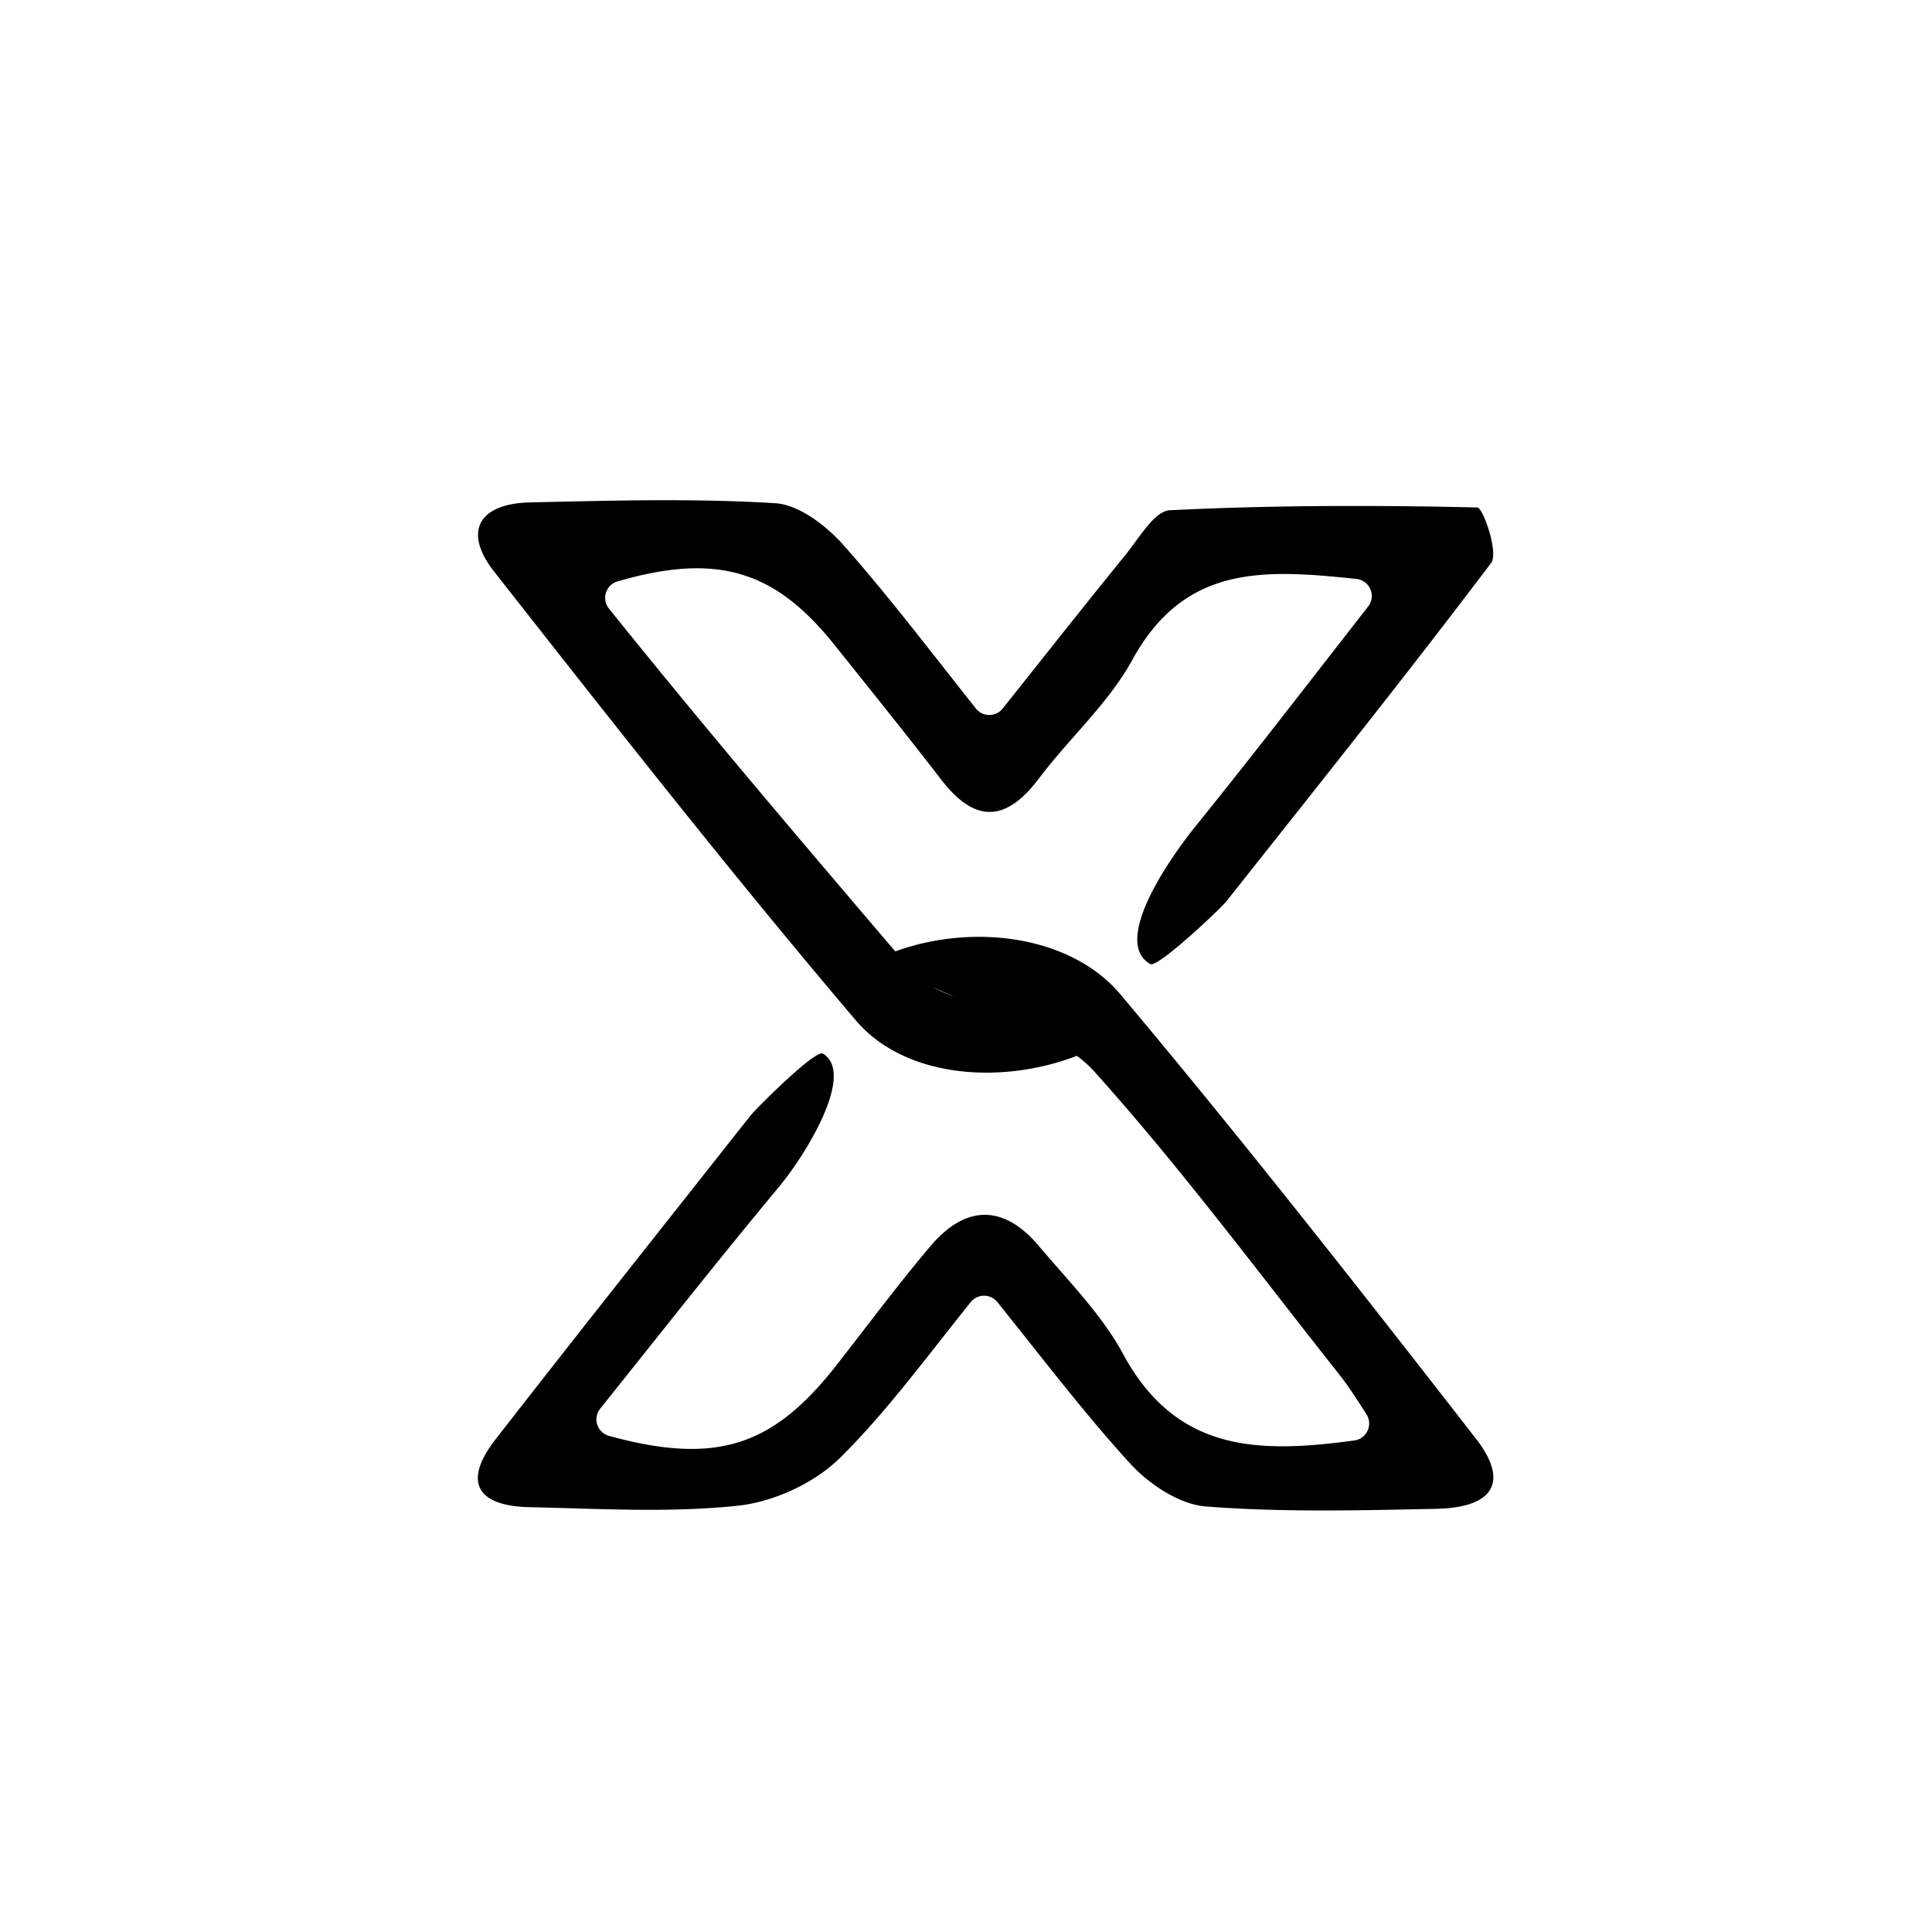 <svg viewBox="0 0 1080 1080" xmlns="http://www.w3.org/2000/svg" id="Layer_1"><path d="M545.52,396.06a9.56,9.56,0,0,0,15,0c24.74-31.09,46.46-58.63,68.6-85.83,7.55-9.28,16.13-24.54,24.83-25,57.23-2.83,114.63-2.88,171.92-1.55,3.12.07,12,25.37,7.68,31-48.32,64-98.54,126.65-148.1,189.31-2.95,3.72-38.3,37.28-42.42,34.93-21.73-12.4,10.71-59,25.34-77.09,31.75-39.3,62.56-79.37,96.44-122.81a9.56,9.56,0,0,0-6.52-15.38c-51.78-5.46-96-8.17-125.29,45.2-13.34,24.32-35.27,43.81-52.22,66.31-18.43,24.47-35.69,25.19-54.54.78-19.68-25.5-39.88-50.59-60-75.73-32.86-41-65.08-51.51-121.08-35.17a9.56,9.56,0,0,0-4.76,15.17C396.2,409.69,453.2,476.46,510,543c10.4,12.18,30.37,15.86,47.54,22.16,8.71,3.2,17.47,6.28,28,10C593.76,578,613.08,585.65,605,589c-42.57,17.62-98.4,14.56-126.64-18.67C408.87,488.55,342.59,404,276.28,319.59c-17.89-22.77-8.31-38.15,20.19-38.75,45.62-1,91.39-2.35,136.85.46,13.45.83,28.8,12.75,38.53,23.78C496.69,333.21,519.45,363.17,545.52,396.06Z"></path><path d="M517.05,550.14c-8-3.38-25.2-15.15-17-18.14,44.53-16.33,99-8.67,126.33,23.91C694.49,637,759.93,720.5,825,804.15c18.82,24.19,10,38.63-22.15,39.29-42.93.89-86.06,2-128.76-1.31-14.83-1.16-31.76-12.44-42.33-24-25.35-27.79-48.22-57.84-74.2-90.25a9.56,9.56,0,0,0-14.91,0C517,759.81,495.34,789.53,469.53,815c-14.25,14.06-37,24.56-56.95,26.69-38.49,4.09-77.73,1.66-116.64.83-28.65-.62-37.81-13.63-18.95-37.88,46.92-60.32,94.49-120.14,142.57-181.07,3-3.8,36.3-37.09,40.44-34.59,18.33,11-9.27,56.15-24.64,74.6-33.54,40.29-65.95,81.51-99.86,123.9a9.56,9.56,0,0,0,4.95,15.19c60.73,16.64,92.07,5.38,127.39-39.82C485.19,740.66,502,718,520.21,696.51c19.51-23,40.77-23.42,60.51,0,16.42,19.49,35,38.11,47,60.21,29.63,54.87,75.1,55.9,129.38,48.51a9.56,9.56,0,0,0,6.76-14.63c-5.49-8.55-10.16-15.89-15.53-22.67-45-56.81-88.29-115.18-136.66-169-16.76-18.64-46.27-26-70.23-37.91C533.91,557.32,526.19,554,517.05,550.14Z"></path></svg>